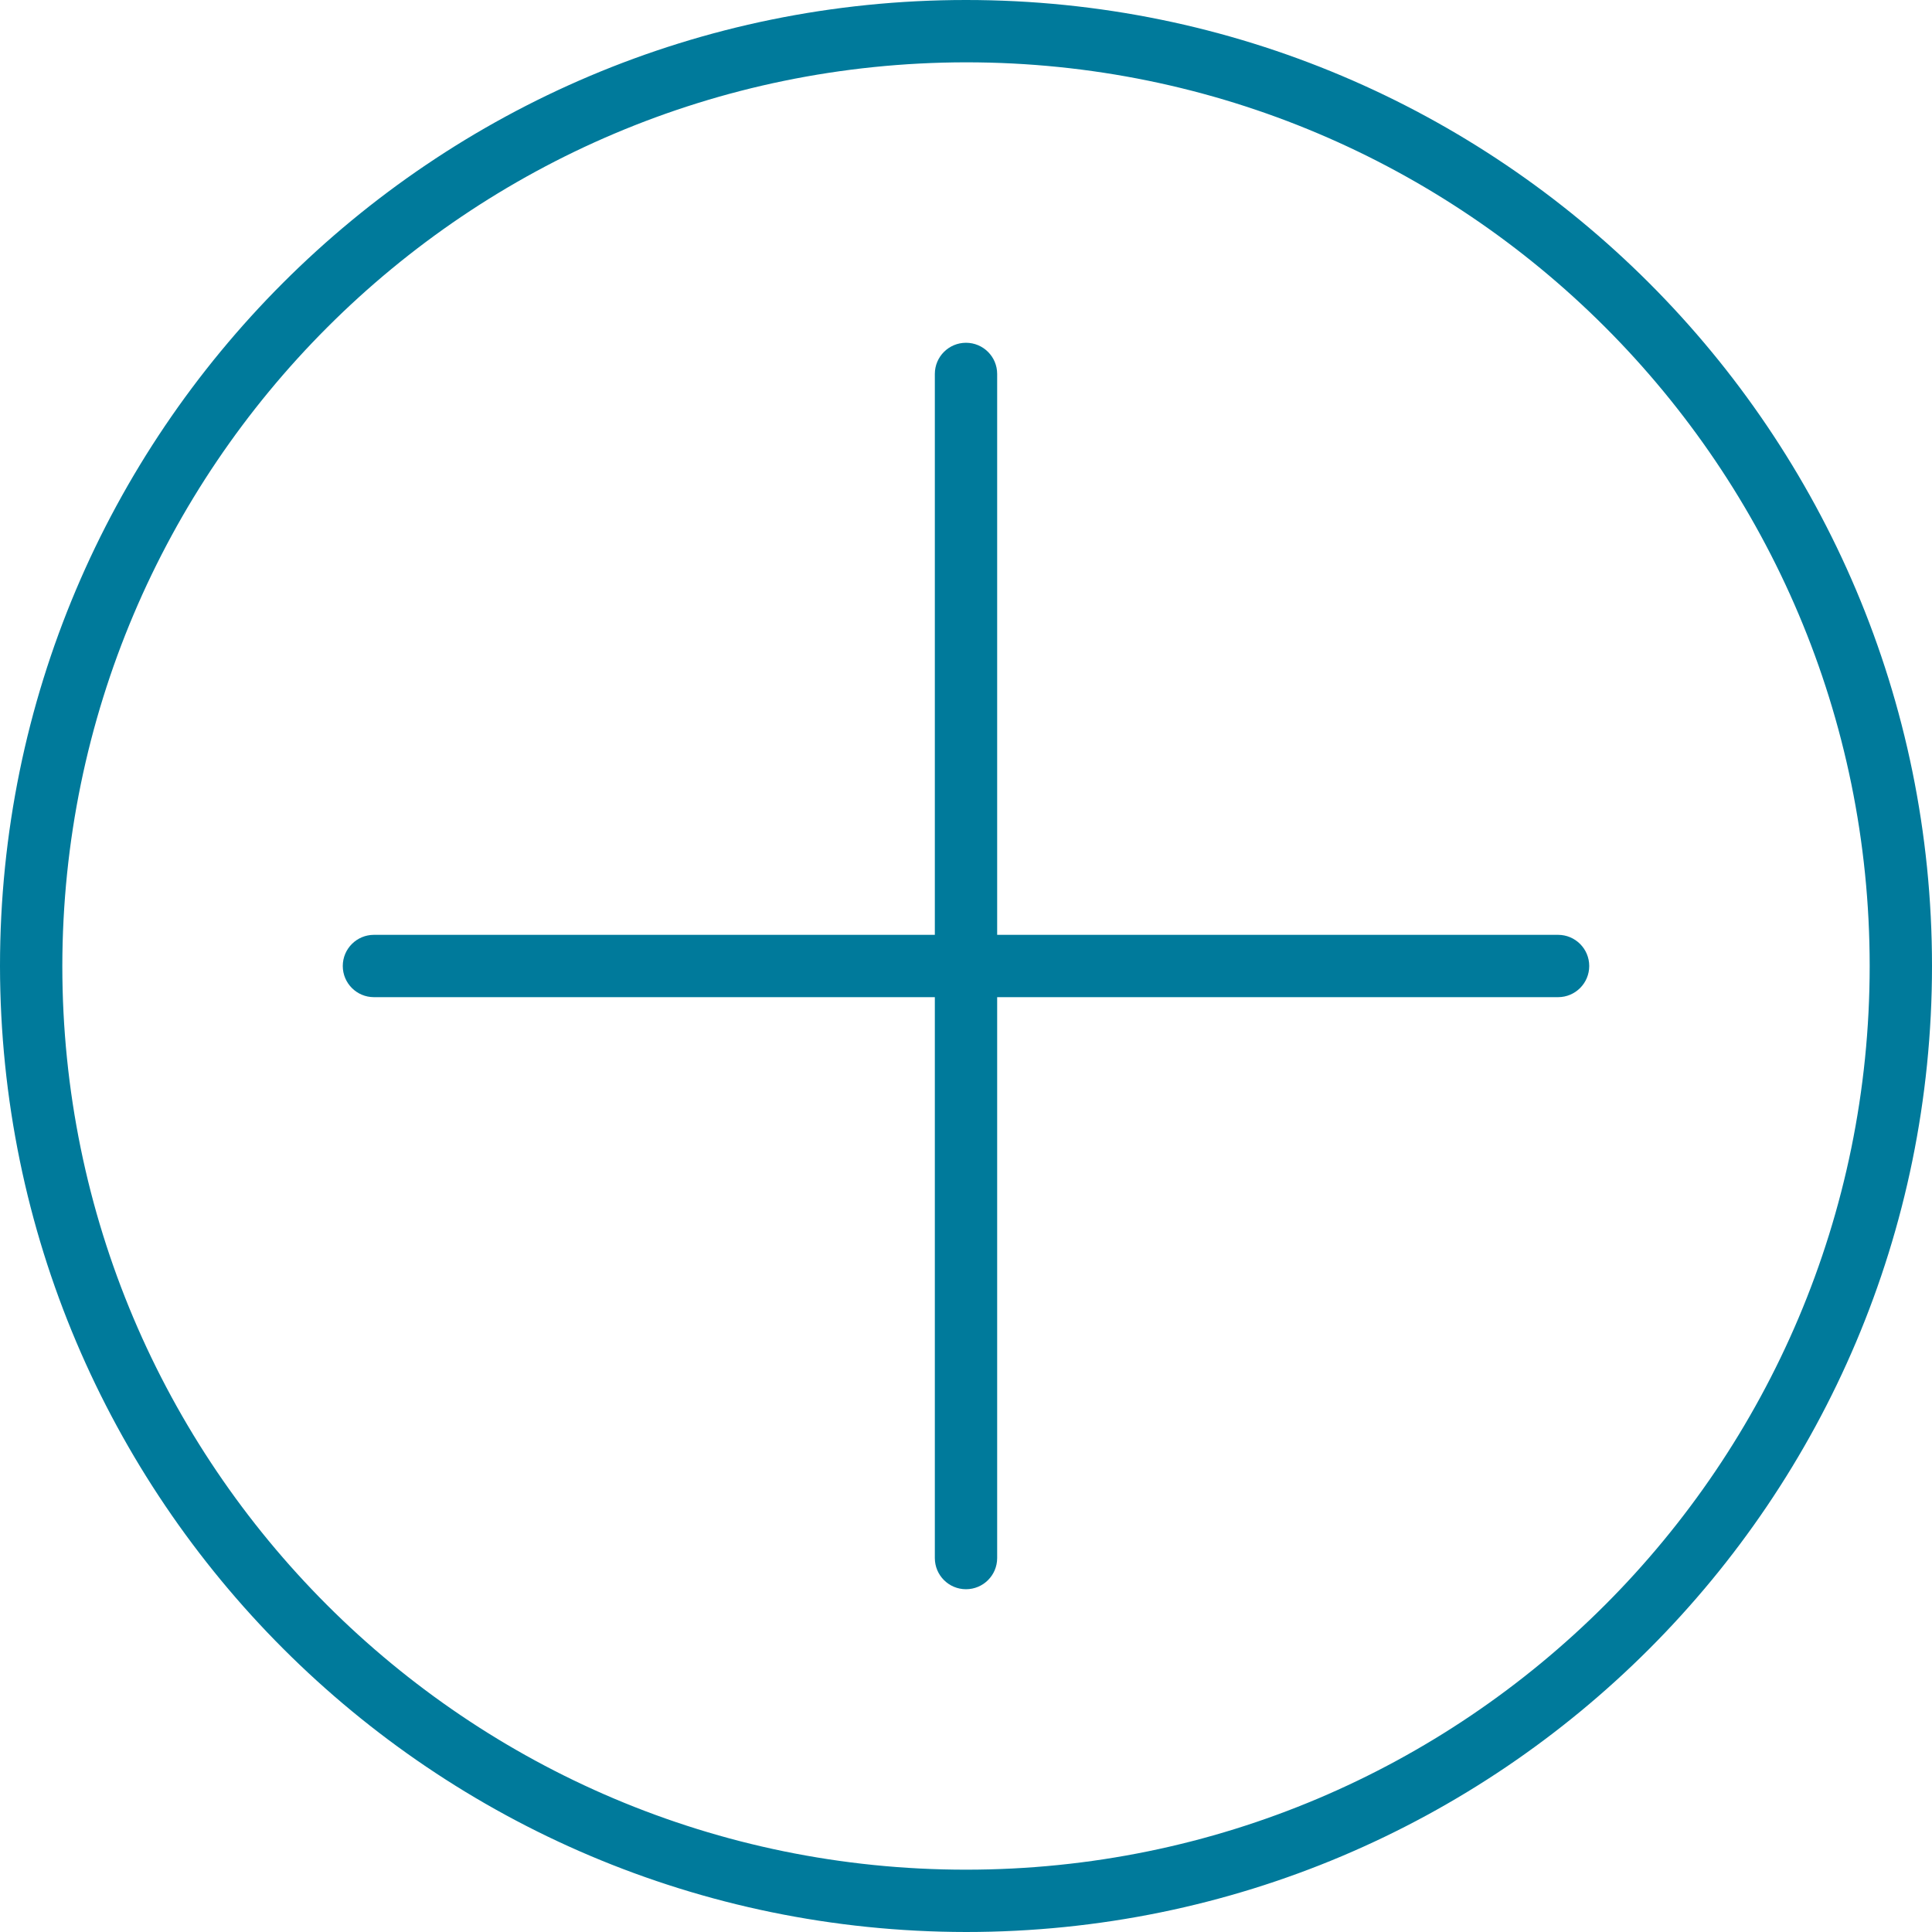 <?xml version="1.0" encoding="iso-8859-1" ?>
<svg version="1.1" id="Capa_1" xmlns="http://www.w3.org/2000/svg" xmlns:xlink="http://www.w3.org/1999/xlink" x="0px" y="0px"
		 viewBox="0 0 496 496" style="enable-background:new 0 0 496 496;" xml:space="preserve">

<g fill="#007A9B">
<path d="M248,0C111.033,0,0,111.033,0,248c0.154,136.903,111.097,247.846,248,248c136.967,0,248-111.033,248-248S384.967,0,248,0
				z M248,480C119.87,480,16,376.13,16,248C16.146,119.93,119.93,16.146,248,16c128.13,0,232,103.87,232,232S376.13,480,248,480z" />
<path d="M400,240H256V96c0-4.418-3.582-8-8-8s-8,3.582-8,8v144H96c-4.418,0-8,3.582-8,8s3.582,8,8,8h144v144c0,4.418,3.582,8,8,8
				s8-3.582,8-8V256h144c4.418,0,8-3.582,8-8S404.418,240,400,240z" />
		</g>
	
</svg>
